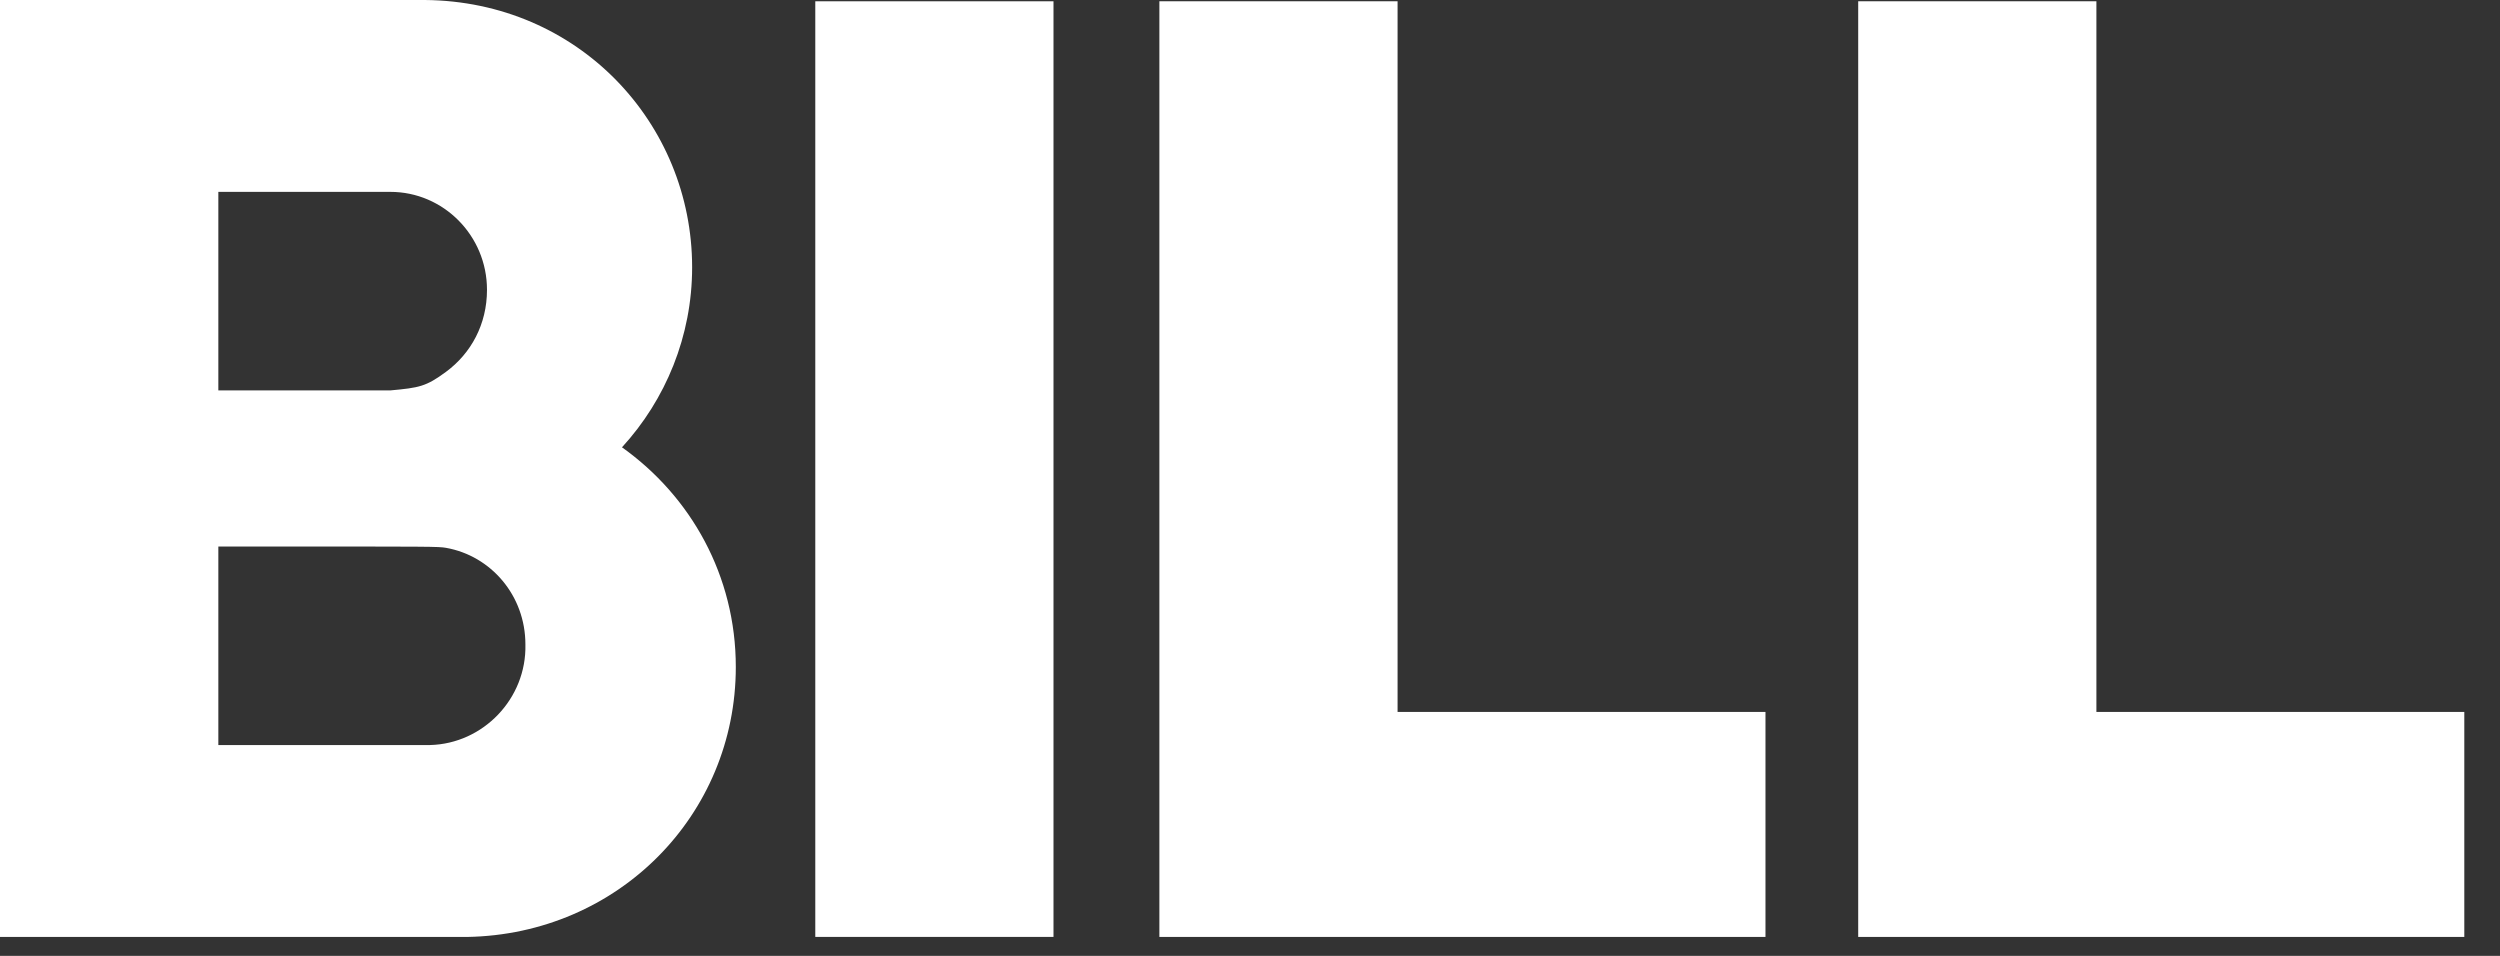 <?xml version="1.0" encoding="utf-8"?>
<!-- Generator: Adobe Illustrator 24.0.2, SVG Export Plug-In . SVG Version: 6.00 Build 0)  -->
<svg version="1.1" id="レイヤー_1" xmlns="http://www.w3.org/2000/svg" xmlns:xlink="http://www.w3.org/1999/xlink" x="0px"
	 y="0px" width="68px" height="26px" viewBox="0 0 68 26" style="enable-background:new 0 0 68 26;" xml:space="preserve">
<rect x="0" y="0" width="68" height="26" fill="#333333" stroke="none"/>
<style type="text/css">
	.st0{fill:#FFFFFF;}
</style>
<g>
	<path class="st0" d="M20.014,18.142c0,4.031-3.203,7.271-7.307,7.343H0v-0.036v-5.184V0h2.448h3.636h5.471
		c4.176,0.035,7.271,3.347,7.271,7.271c0,1.872-0.72,3.6-1.908,4.896C18.79,13.498,20.014,15.657,20.014,18.142z M10.619,5.219
		H6.084H5.939v4.428v0.792v0.18h0.072h0.072h4.535c0.792-0.072,0.972-0.107,1.512-0.504c0.684-0.504,1.116-1.296,1.116-2.231
		C13.247,6.407,12.059,5.219,10.619,5.219z M14.291,17.529c0-1.332-0.937-2.411-2.16-2.628c-0.216-0.036-0.324-0.036-5.111-0.036
		H6.084H5.939v0.973v4.427h0.145h0.611h5.004C13.139,20.229,14.326,19.005,14.291,17.529z"/>
	<path class="st0" d="M28.655,25.484h-6.479V0.035h6.479V25.484z"/>
	<path class="st0" d="M48.021,19.365v6.119H31.535v-6.479V0.035h6.479v19.33H48.021z"/>
	<path class="st0" d="M67.029,19.365v6.119H50.543v-6.479V0.035h6.479v19.33H67.029z"/>
</g>
</svg>
